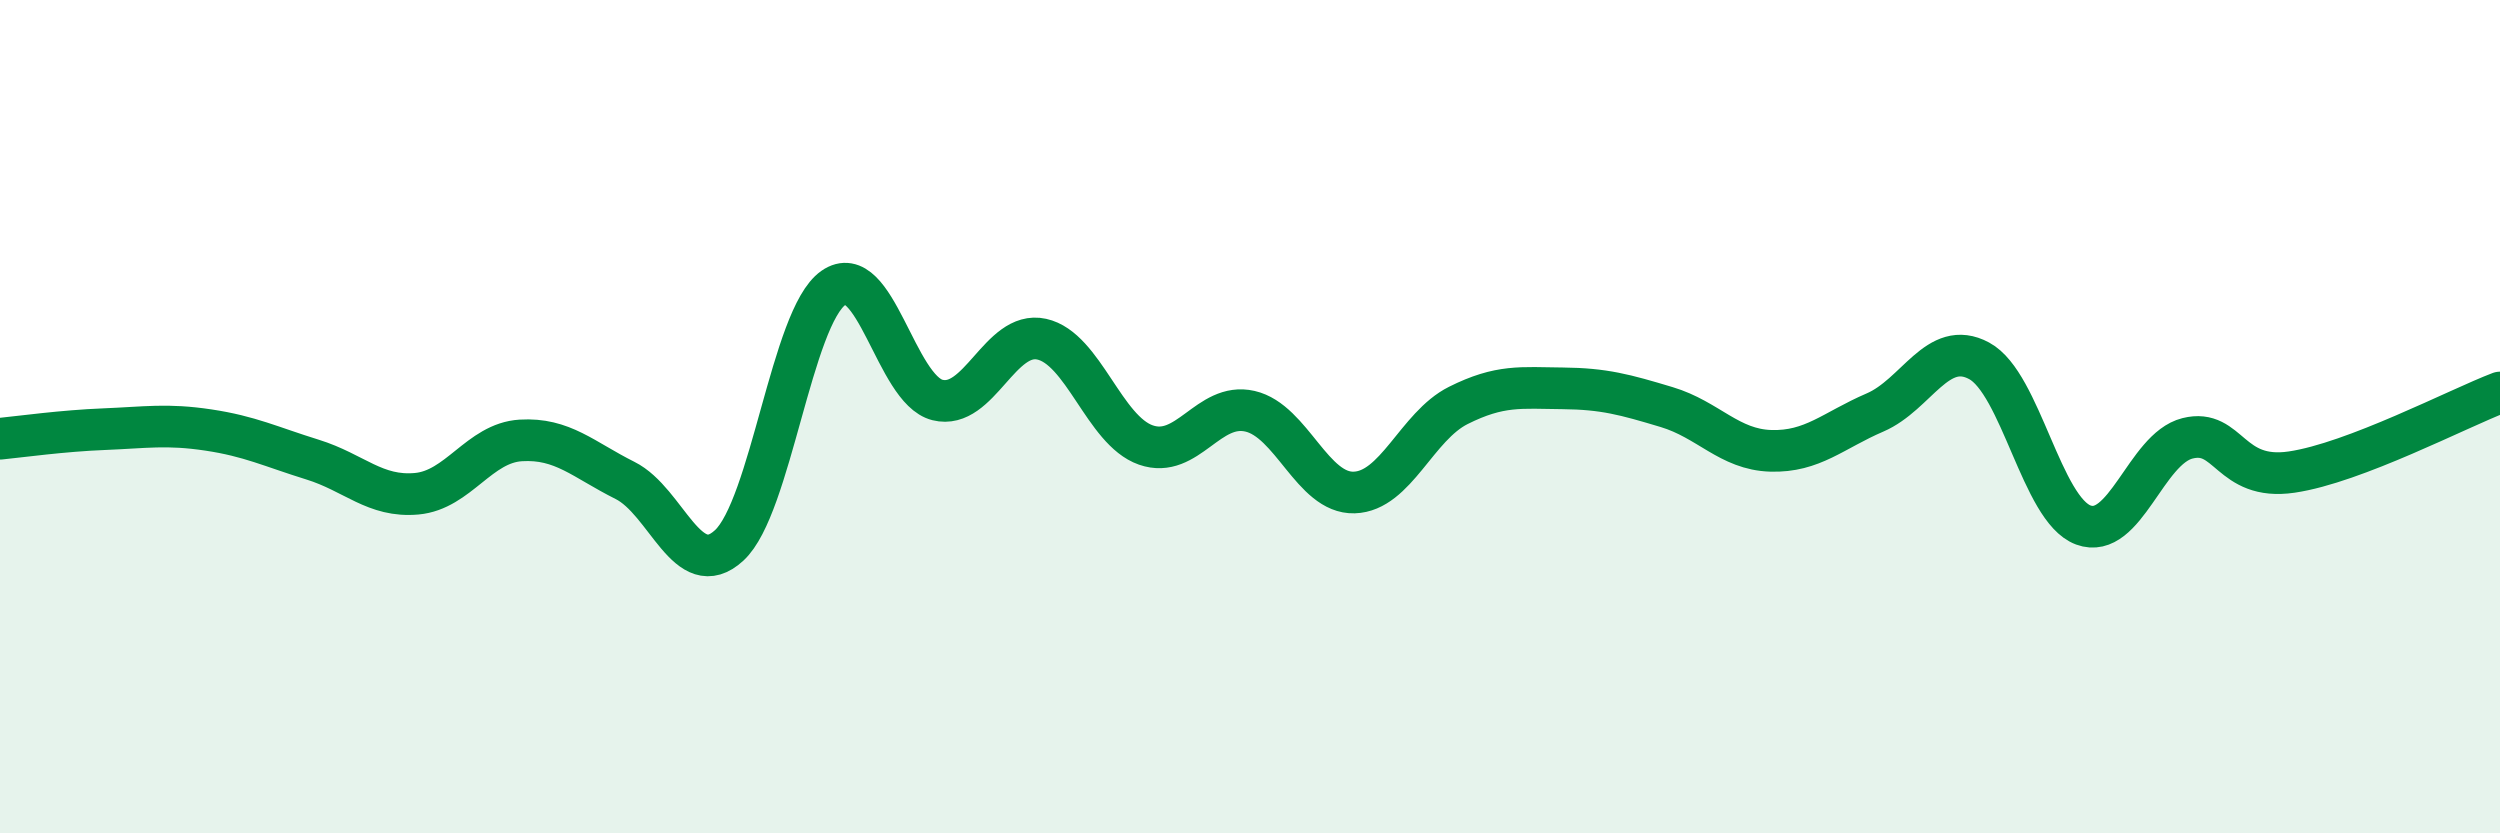 
    <svg width="60" height="20" viewBox="0 0 60 20" xmlns="http://www.w3.org/2000/svg">
      <path
        d="M 0,10.53 C 0.5,10.48 1.5,10.34 2.5,10.3 C 3.5,10.26 4,10.17 5,10.32 C 6,10.47 6.5,10.72 7.5,11.03 C 8.5,11.34 9,11.94 10,11.85 C 11,11.76 11.5,10.63 12.5,10.57 C 13.5,10.51 14,11.03 15,11.53 C 16,12.03 16.5,14.01 17.5,13.09 C 18.5,12.17 19,7.61 20,6.91 C 21,6.21 21.5,9.35 22.5,9.6 C 23.5,9.85 24,7.92 25,8.14 C 26,8.36 26.5,10.33 27.5,10.68 C 28.5,11.03 29,9.64 30,9.87 C 31,10.1 31.5,11.85 32.5,11.82 C 33.5,11.79 34,10.23 35,9.73 C 36,9.23 36.5,9.31 37.5,9.32 C 38.5,9.33 39,9.47 40,9.77 C 41,10.07 41.5,10.79 42.5,10.82 C 43.5,10.85 44,10.33 45,9.9 C 46,9.47 46.5,8.12 47.5,8.66 C 48.5,9.2 49,12.23 50,12.6 C 51,12.97 51.5,10.77 52.5,10.52 C 53.5,10.27 53.5,11.55 55,11.33 C 56.5,11.11 59,9.8 60,9.42L60 20L0 20Z"
        fill="#008740"
        opacity="0.1"
        stroke-linecap="round"
        stroke-linejoin="round"
      />
      <path
        d="M 0,10.53 C 0.5,10.48 1.5,10.34 2.5,10.3 C 3.5,10.26 4,10.17 5,10.32 C 6,10.47 6.5,10.72 7.5,11.03 C 8.5,11.34 9,11.94 10,11.85 C 11,11.76 11.5,10.63 12.5,10.57 C 13.5,10.51 14,11.03 15,11.53 C 16,12.03 16.5,14.01 17.5,13.09 C 18.5,12.17 19,7.61 20,6.91 C 21,6.21 21.5,9.35 22.5,9.6 C 23.5,9.85 24,7.92 25,8.14 C 26,8.36 26.5,10.33 27.5,10.68 C 28.5,11.03 29,9.64 30,9.87 C 31,10.1 31.5,11.85 32.5,11.82 C 33.5,11.79 34,10.23 35,9.73 C 36,9.23 36.5,9.31 37.5,9.32 C 38.5,9.33 39,9.47 40,9.77 C 41,10.07 41.5,10.79 42.5,10.82 C 43.5,10.85 44,10.33 45,9.9 C 46,9.47 46.5,8.12 47.5,8.66 C 48.5,9.2 49,12.23 50,12.6 C 51,12.97 51.5,10.77 52.5,10.52 C 53.5,10.27 53.5,11.55 55,11.33 C 56.5,11.11 59,9.8 60,9.42"
        stroke="#008740"
        stroke-width="1"
        fill="none"
        stroke-linecap="round"
        stroke-linejoin="round"
      />
    </svg>
  